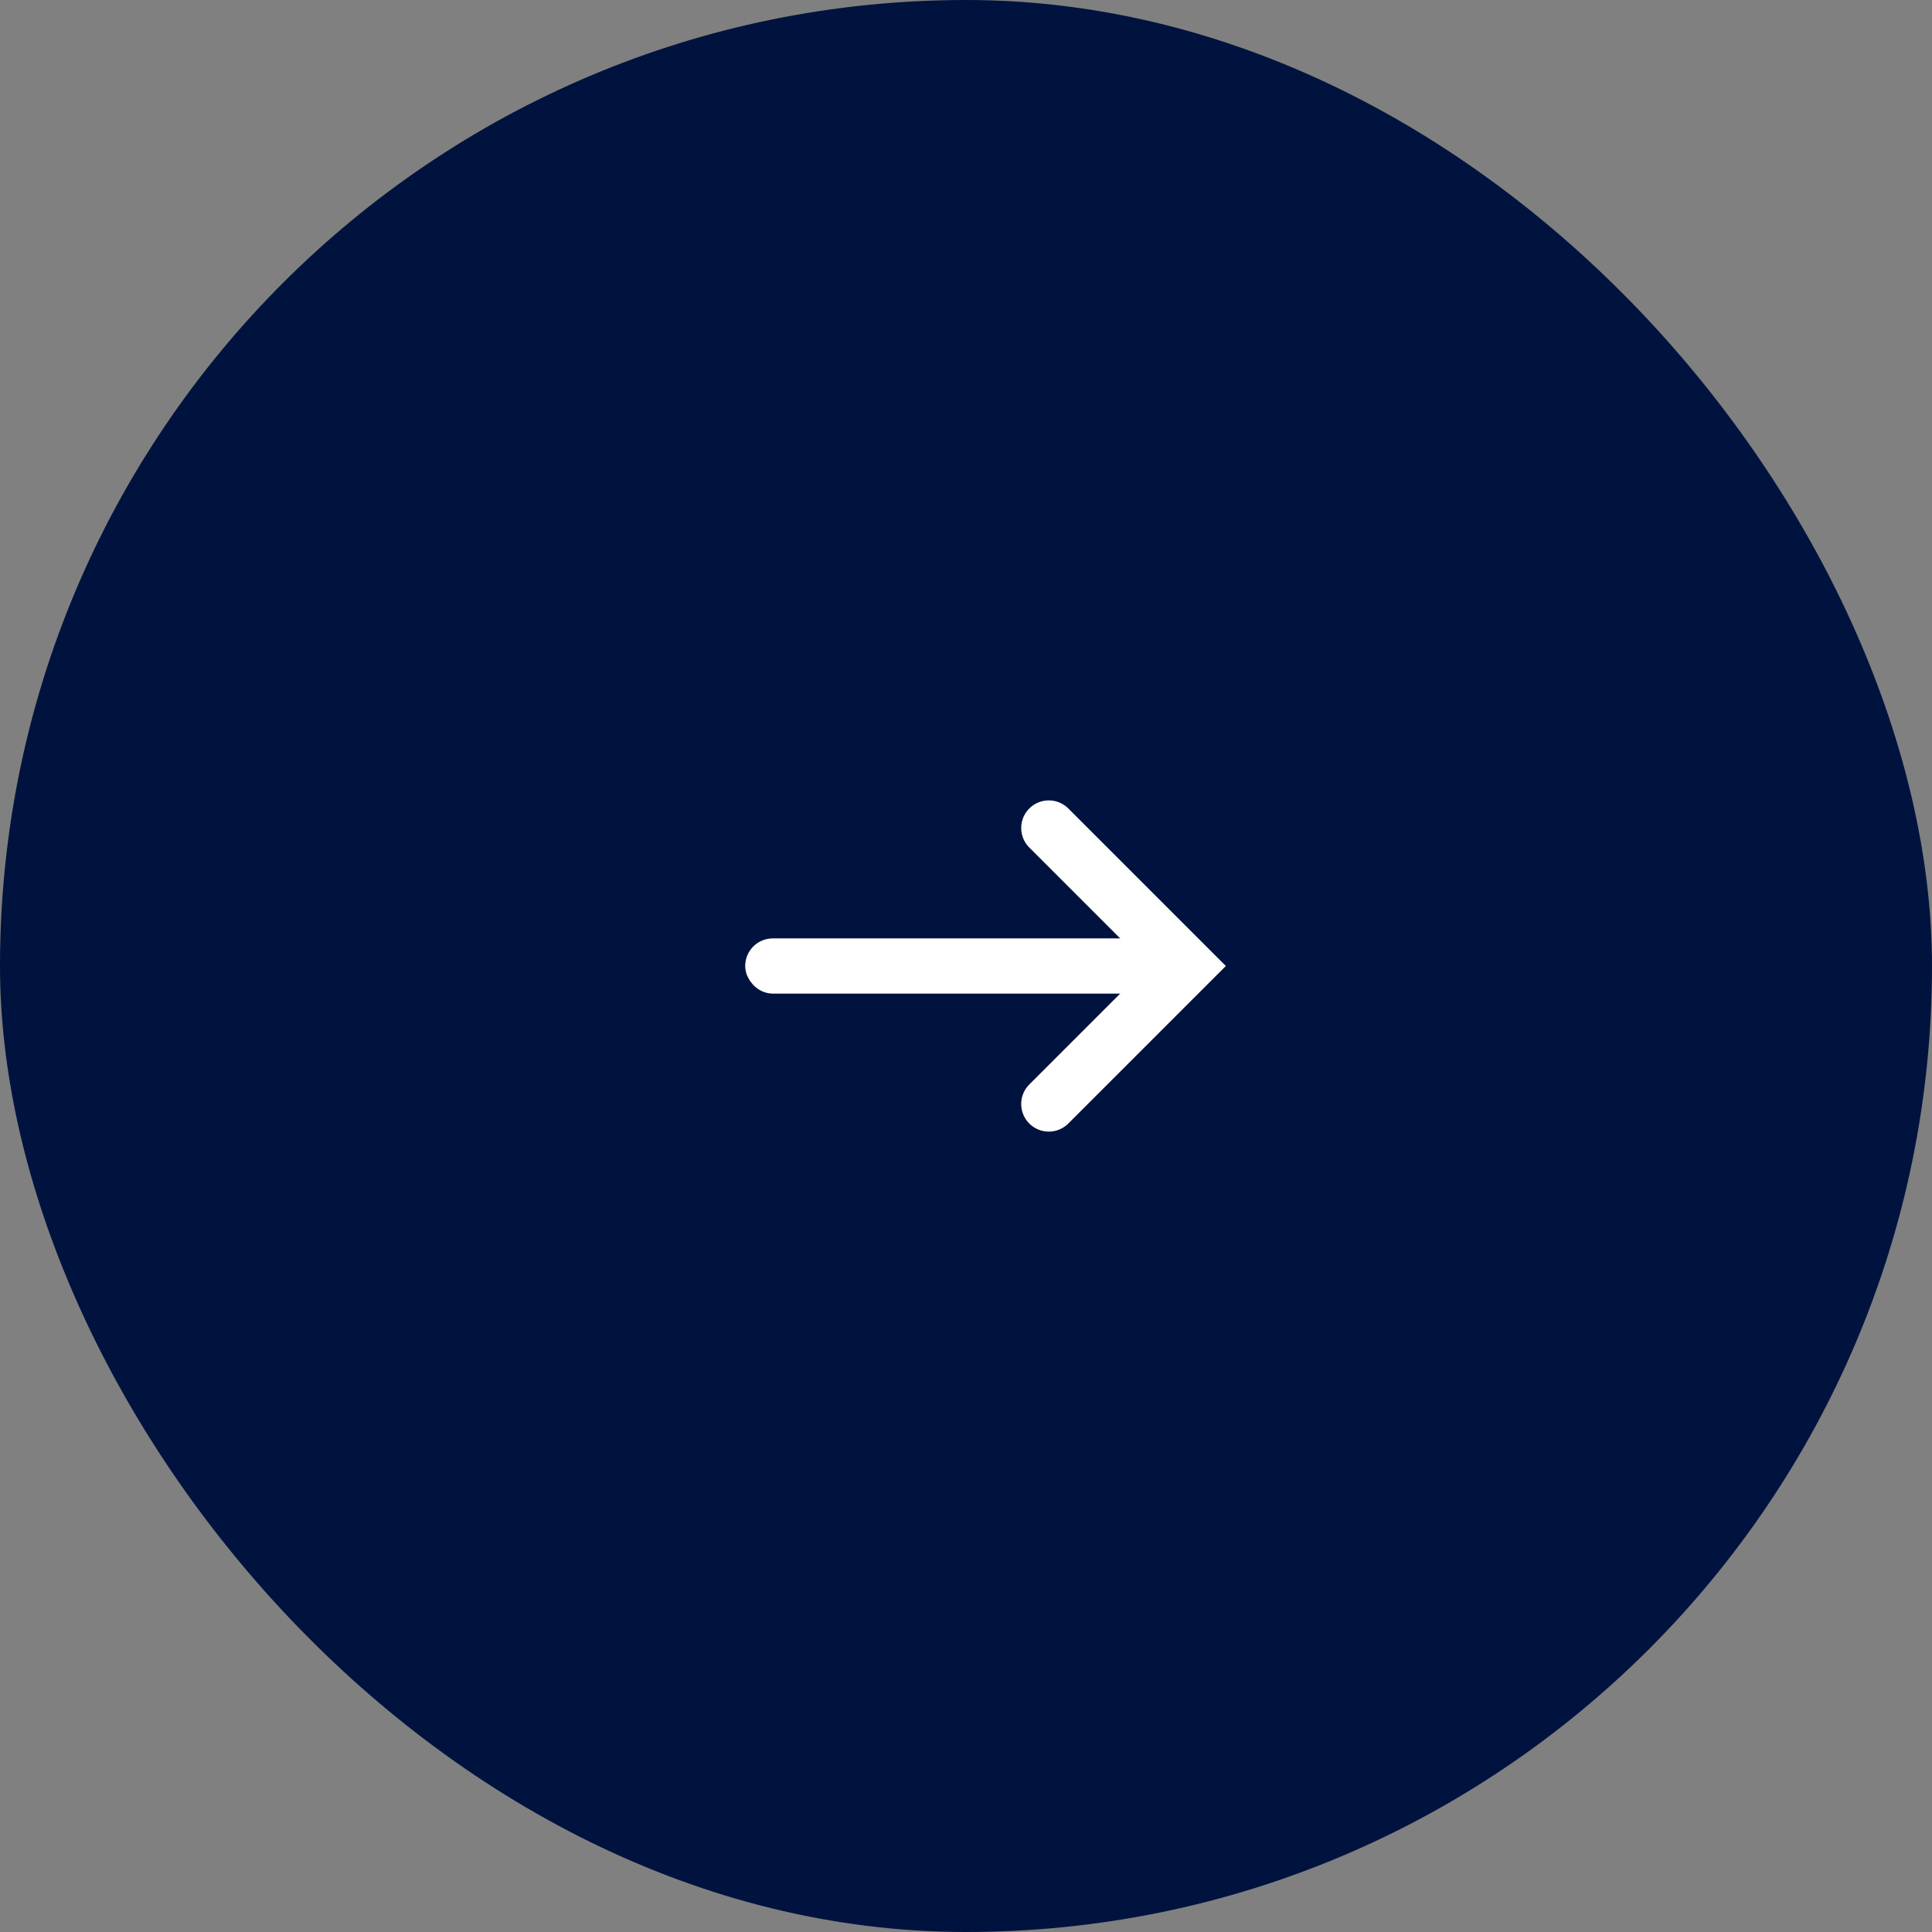<svg width="70" height="70" viewBox="0 0 70 70" fill="none" xmlns="http://www.w3.org/2000/svg">
<rect x="0" y="0" width="70" height="70" fill="#808080" stroke="none"/>
<rect width="70" height="70" rx="35" fill="#00133F"/>
<rect x="27.5" y="34.5" width="15" height="1" rx="0.5" stroke="white"/>
<path d="M38 40L43 35L38 30" stroke="white" stroke-width="2" stroke-linecap="round"/>
</svg>

